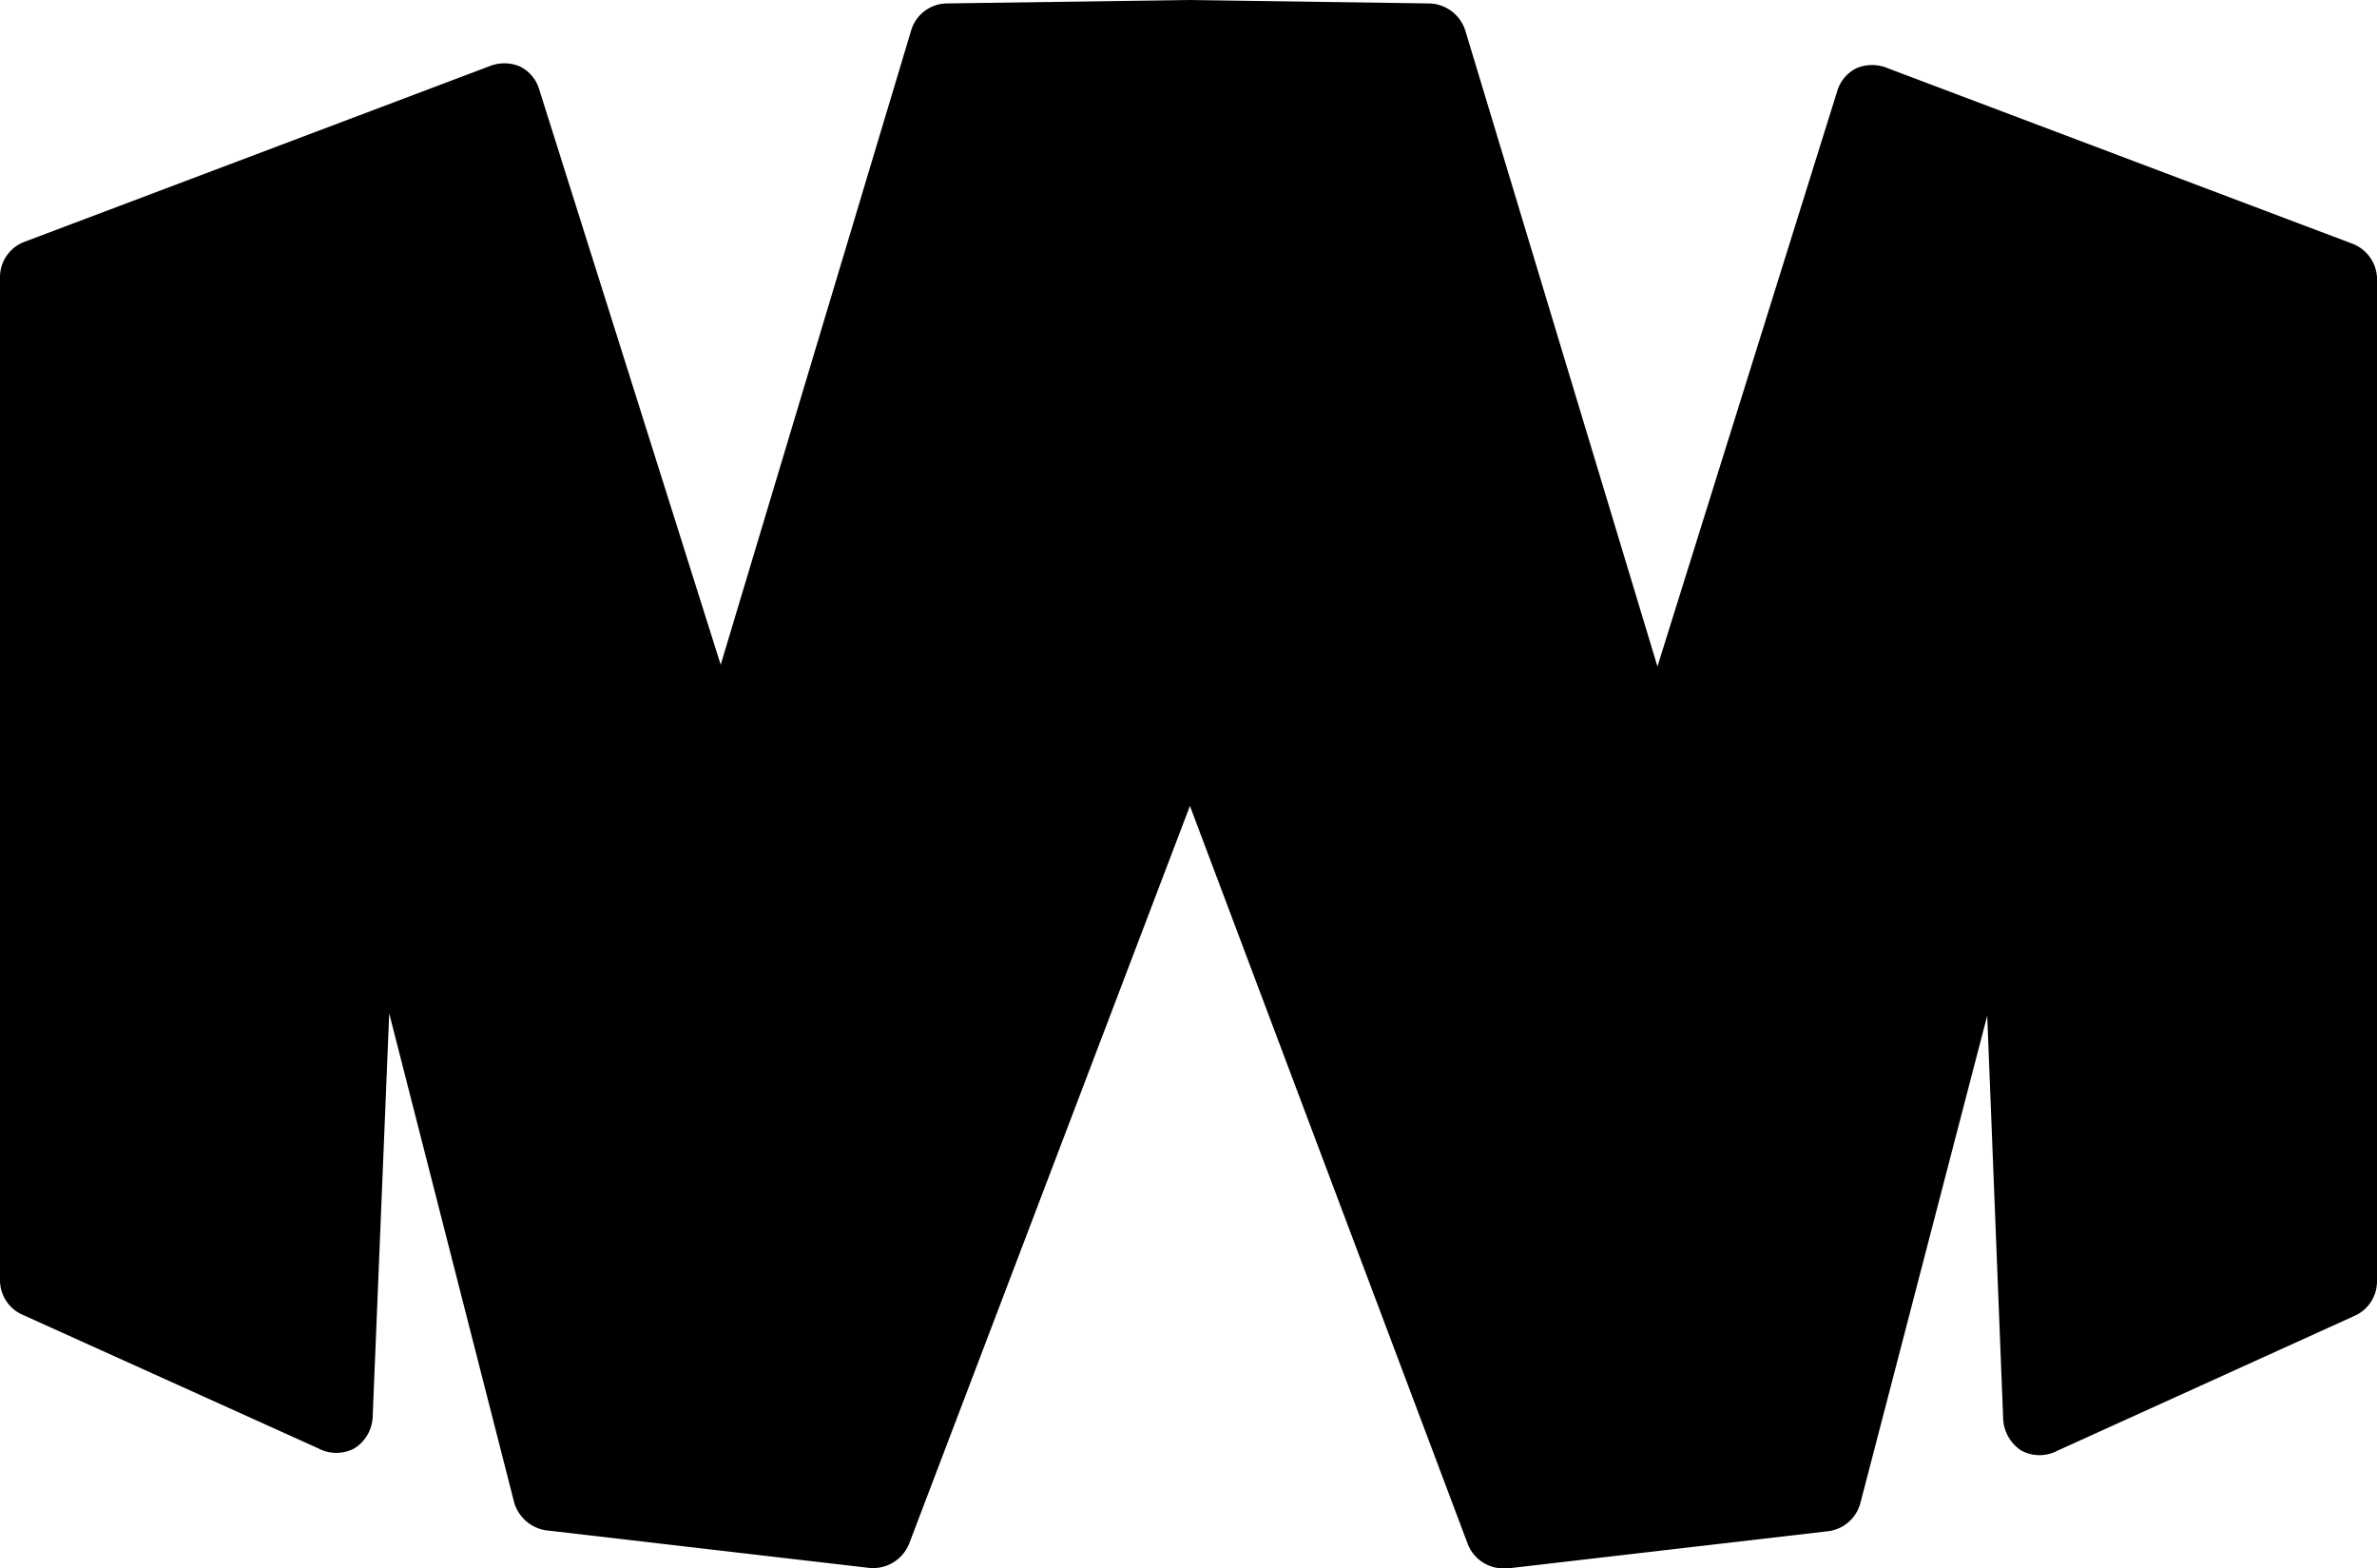 <svg id="duble-m" viewBox="0 0 41.59 27.44" xmlns="http://www.w3.org/2000/svg">
        <title>Double-m</title>
        <g id="Layer_2" data-name="Layer 2">
            <path class="cls-1" d="M41.59,4.85V22.41a.66.66,0,0,1-.39.61L36,25.38a.67.67,0,0,1-.63,0,.7.7,0,0,1-.32-.54l-.28-7.07L32.55,26.3a.67.67,0,0,1-.57.49l-5.6.65H26.3a.67.67,0,0,1-.62-.43L20.82,14.1,15.91,27a.68.68,0,0,1-.71.43l-5.59-.65A.69.69,0,0,1,9,26.3L6.81,17.73,6.52,24.8a.68.68,0,0,1-.32.54.67.67,0,0,1-.63,0L.39,23A.66.66,0,0,1,0,22.41V4.85a.66.66,0,0,1,.43-.62L8.56,1.16a.7.7,0,0,1,.53,0,.65.65,0,0,1,.34.39l3.18,10.08L15.94.54a.66.66,0,0,1,.63-.48L20.78,0,25,.06a.68.68,0,0,1,.64.48L29,11.66,32.15,1.58a.65.65,0,0,1,.34-.39.7.7,0,0,1,.53,0l8.13,3.07A.67.67,0,0,1,41.59,4.85Z" id="Livello_1" data-name="Livello 1"></path>
        </g>
    </svg>